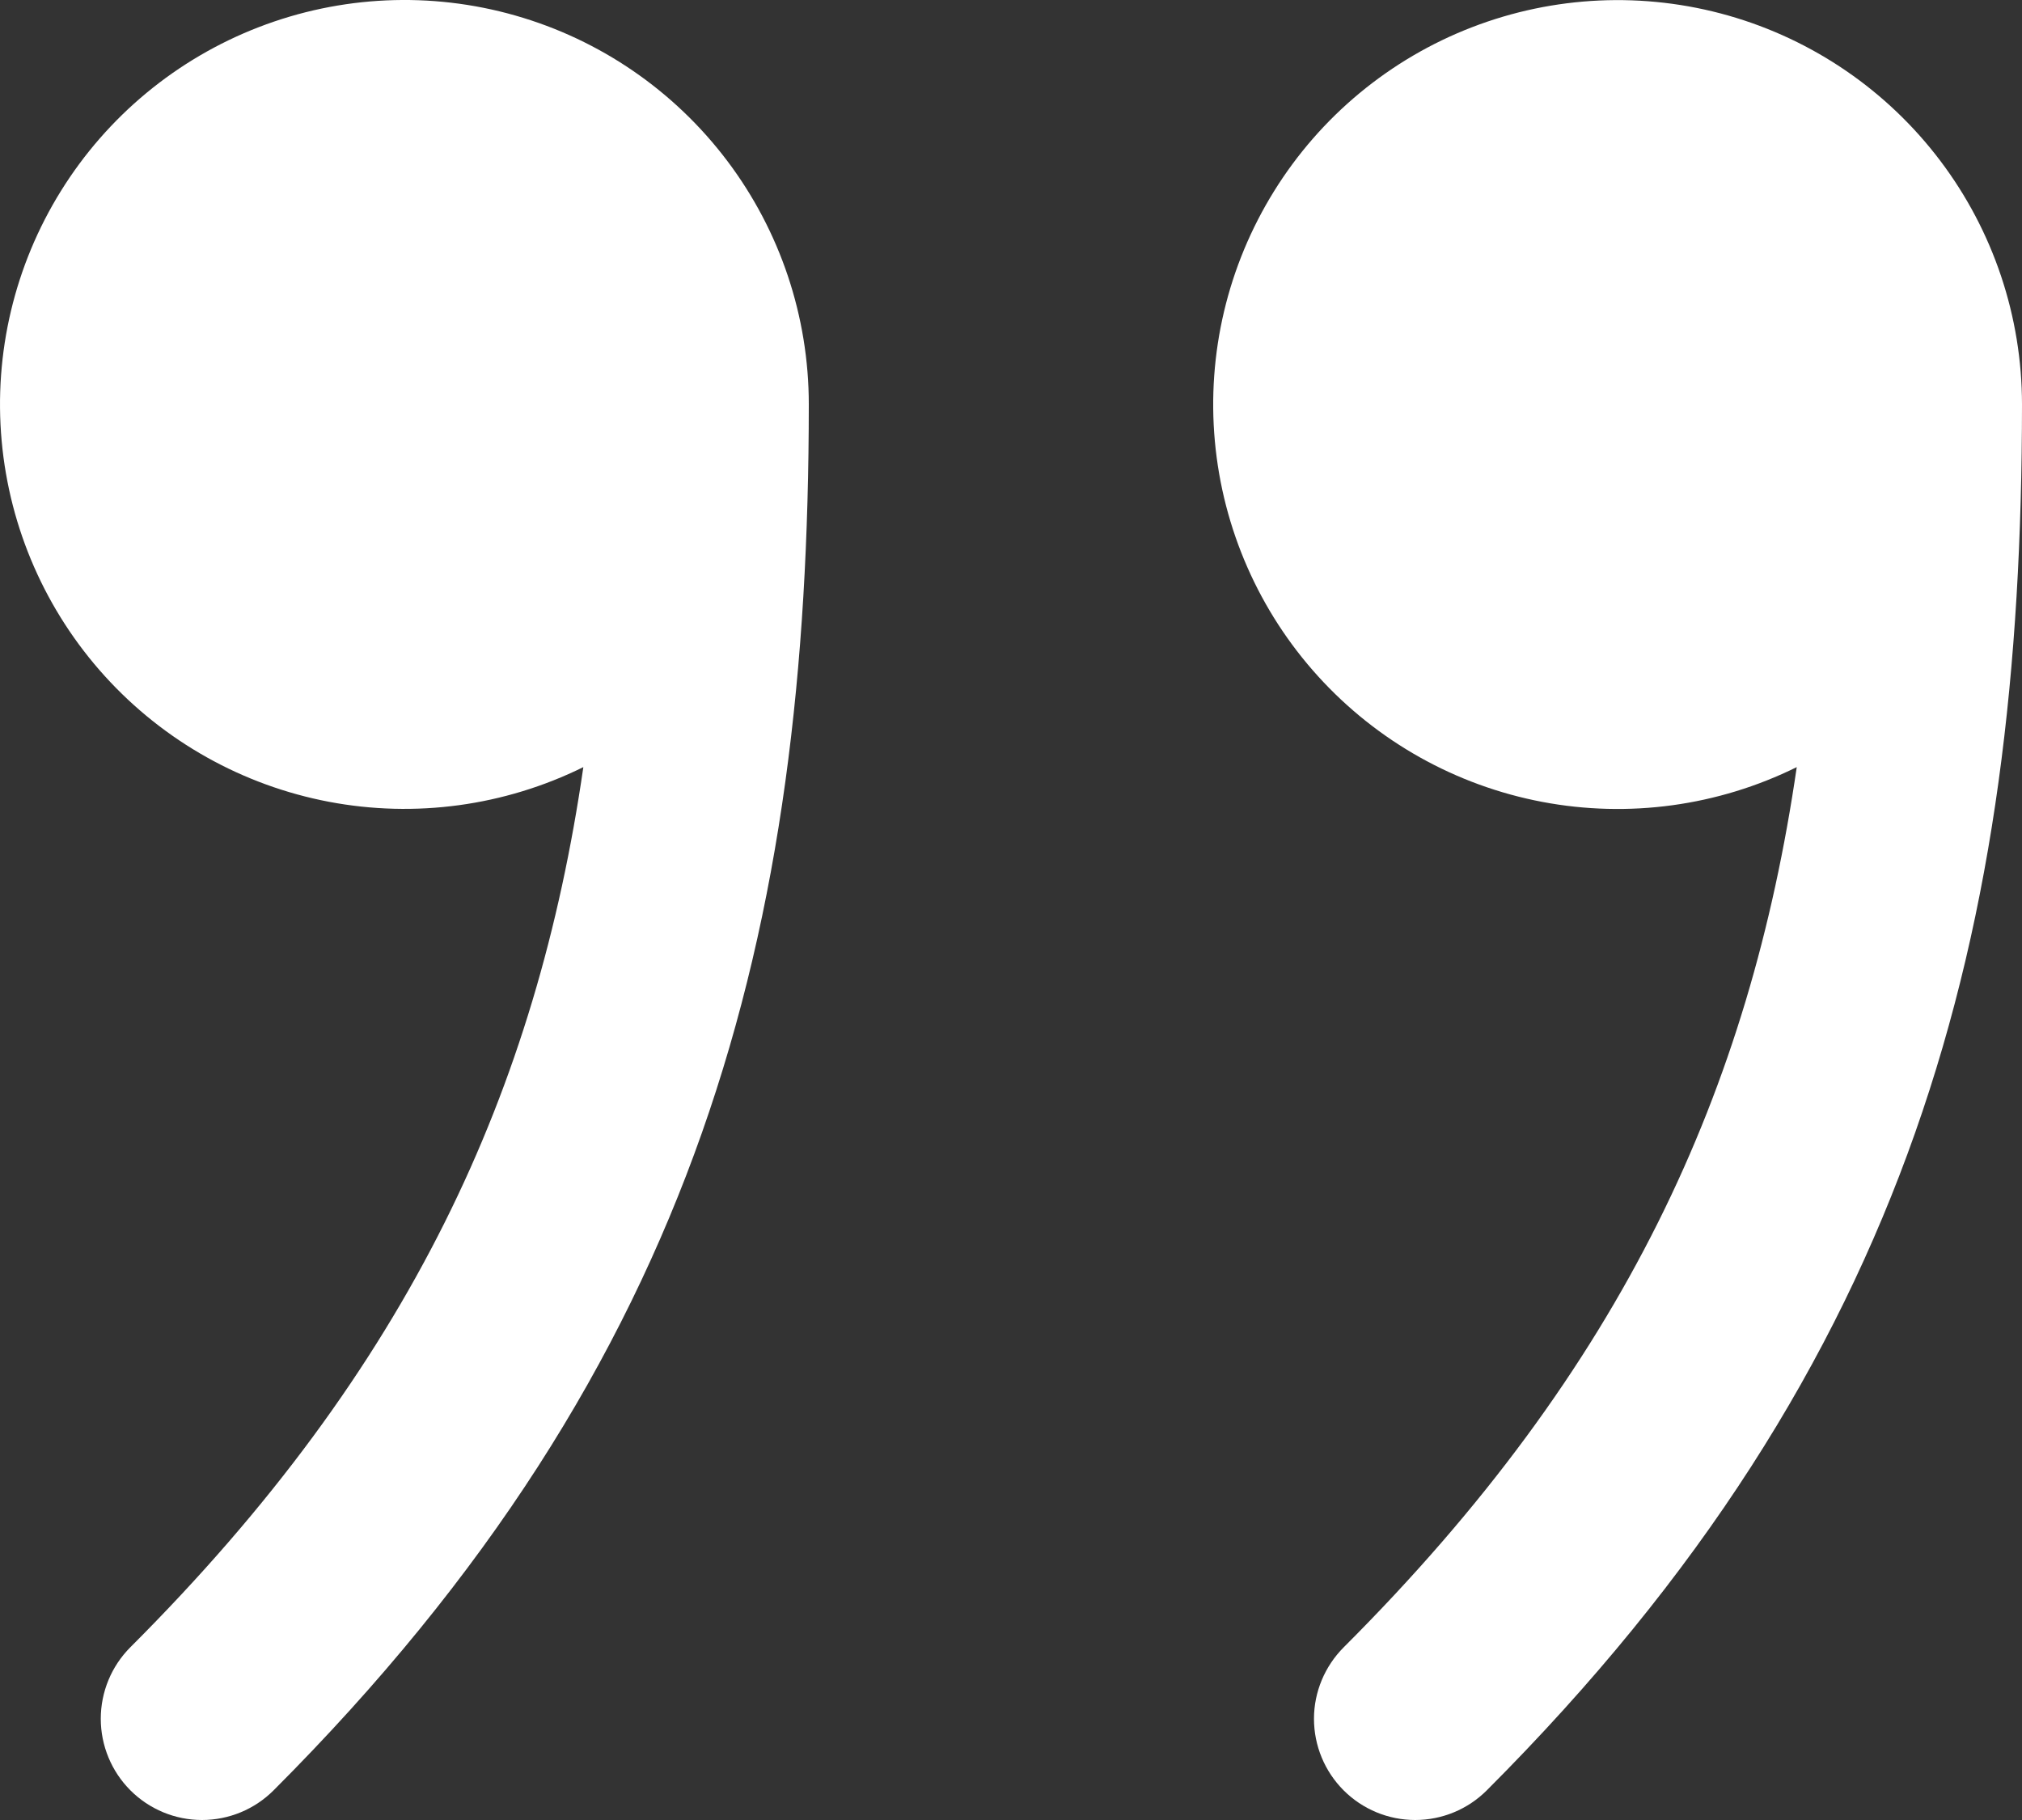 <svg width="50" height="45" viewBox="0 0 50 45" fill="none" xmlns="http://www.w3.org/2000/svg">
<rect x="0" y="0" width="50" height="45" fill="#333333" stroke="none"/>
<path d="M33.23 40.727C40.165 33.797 43.27 26.927 44.43 18.967C42.481 19.93 40.272 20.232 38.137 19.827C36.001 19.422 34.056 18.332 32.595 16.723C31.134 15.114 30.238 13.072 30.041 10.908C29.844 8.743 30.358 6.574 31.505 4.727C32.651 2.881 34.368 1.458 36.395 0.675C38.423 -0.109 40.65 -0.21 42.74 0.385C44.831 0.981 46.67 2.241 47.98 3.976C49.29 5.71 49.999 7.824 50 9.998C49.995 22.957 47.36 33.667 36.765 44.267C36.296 44.736 35.659 45 34.995 45C34.331 45 33.694 44.736 33.225 44.267C32.756 43.797 32.492 43.161 32.492 42.497C32.492 41.833 32.761 41.196 33.23 40.727ZM3.225 40.727C10.16 33.797 13.27 26.927 14.425 18.967C12.476 19.929 10.267 20.23 8.132 19.824C5.997 19.418 4.052 18.327 2.592 16.717C1.132 15.107 0.237 13.065 0.041 10.901C-0.155 8.736 0.36 6.567 1.507 4.721C2.654 2.875 4.371 1.454 6.399 0.671C8.426 -0.112 10.654 -0.213 12.744 0.384C14.834 0.98 16.672 2.241 17.982 3.976C19.291 5.71 20 7.824 20 9.998C19.995 22.957 17.36 33.667 6.765 44.267C6.296 44.736 5.659 45 4.995 45C4.331 45 3.694 44.736 3.225 44.267C2.756 43.797 2.492 43.161 2.492 42.497C2.492 41.833 2.756 41.196 3.225 40.727Z" fill="white"/>
</svg>
